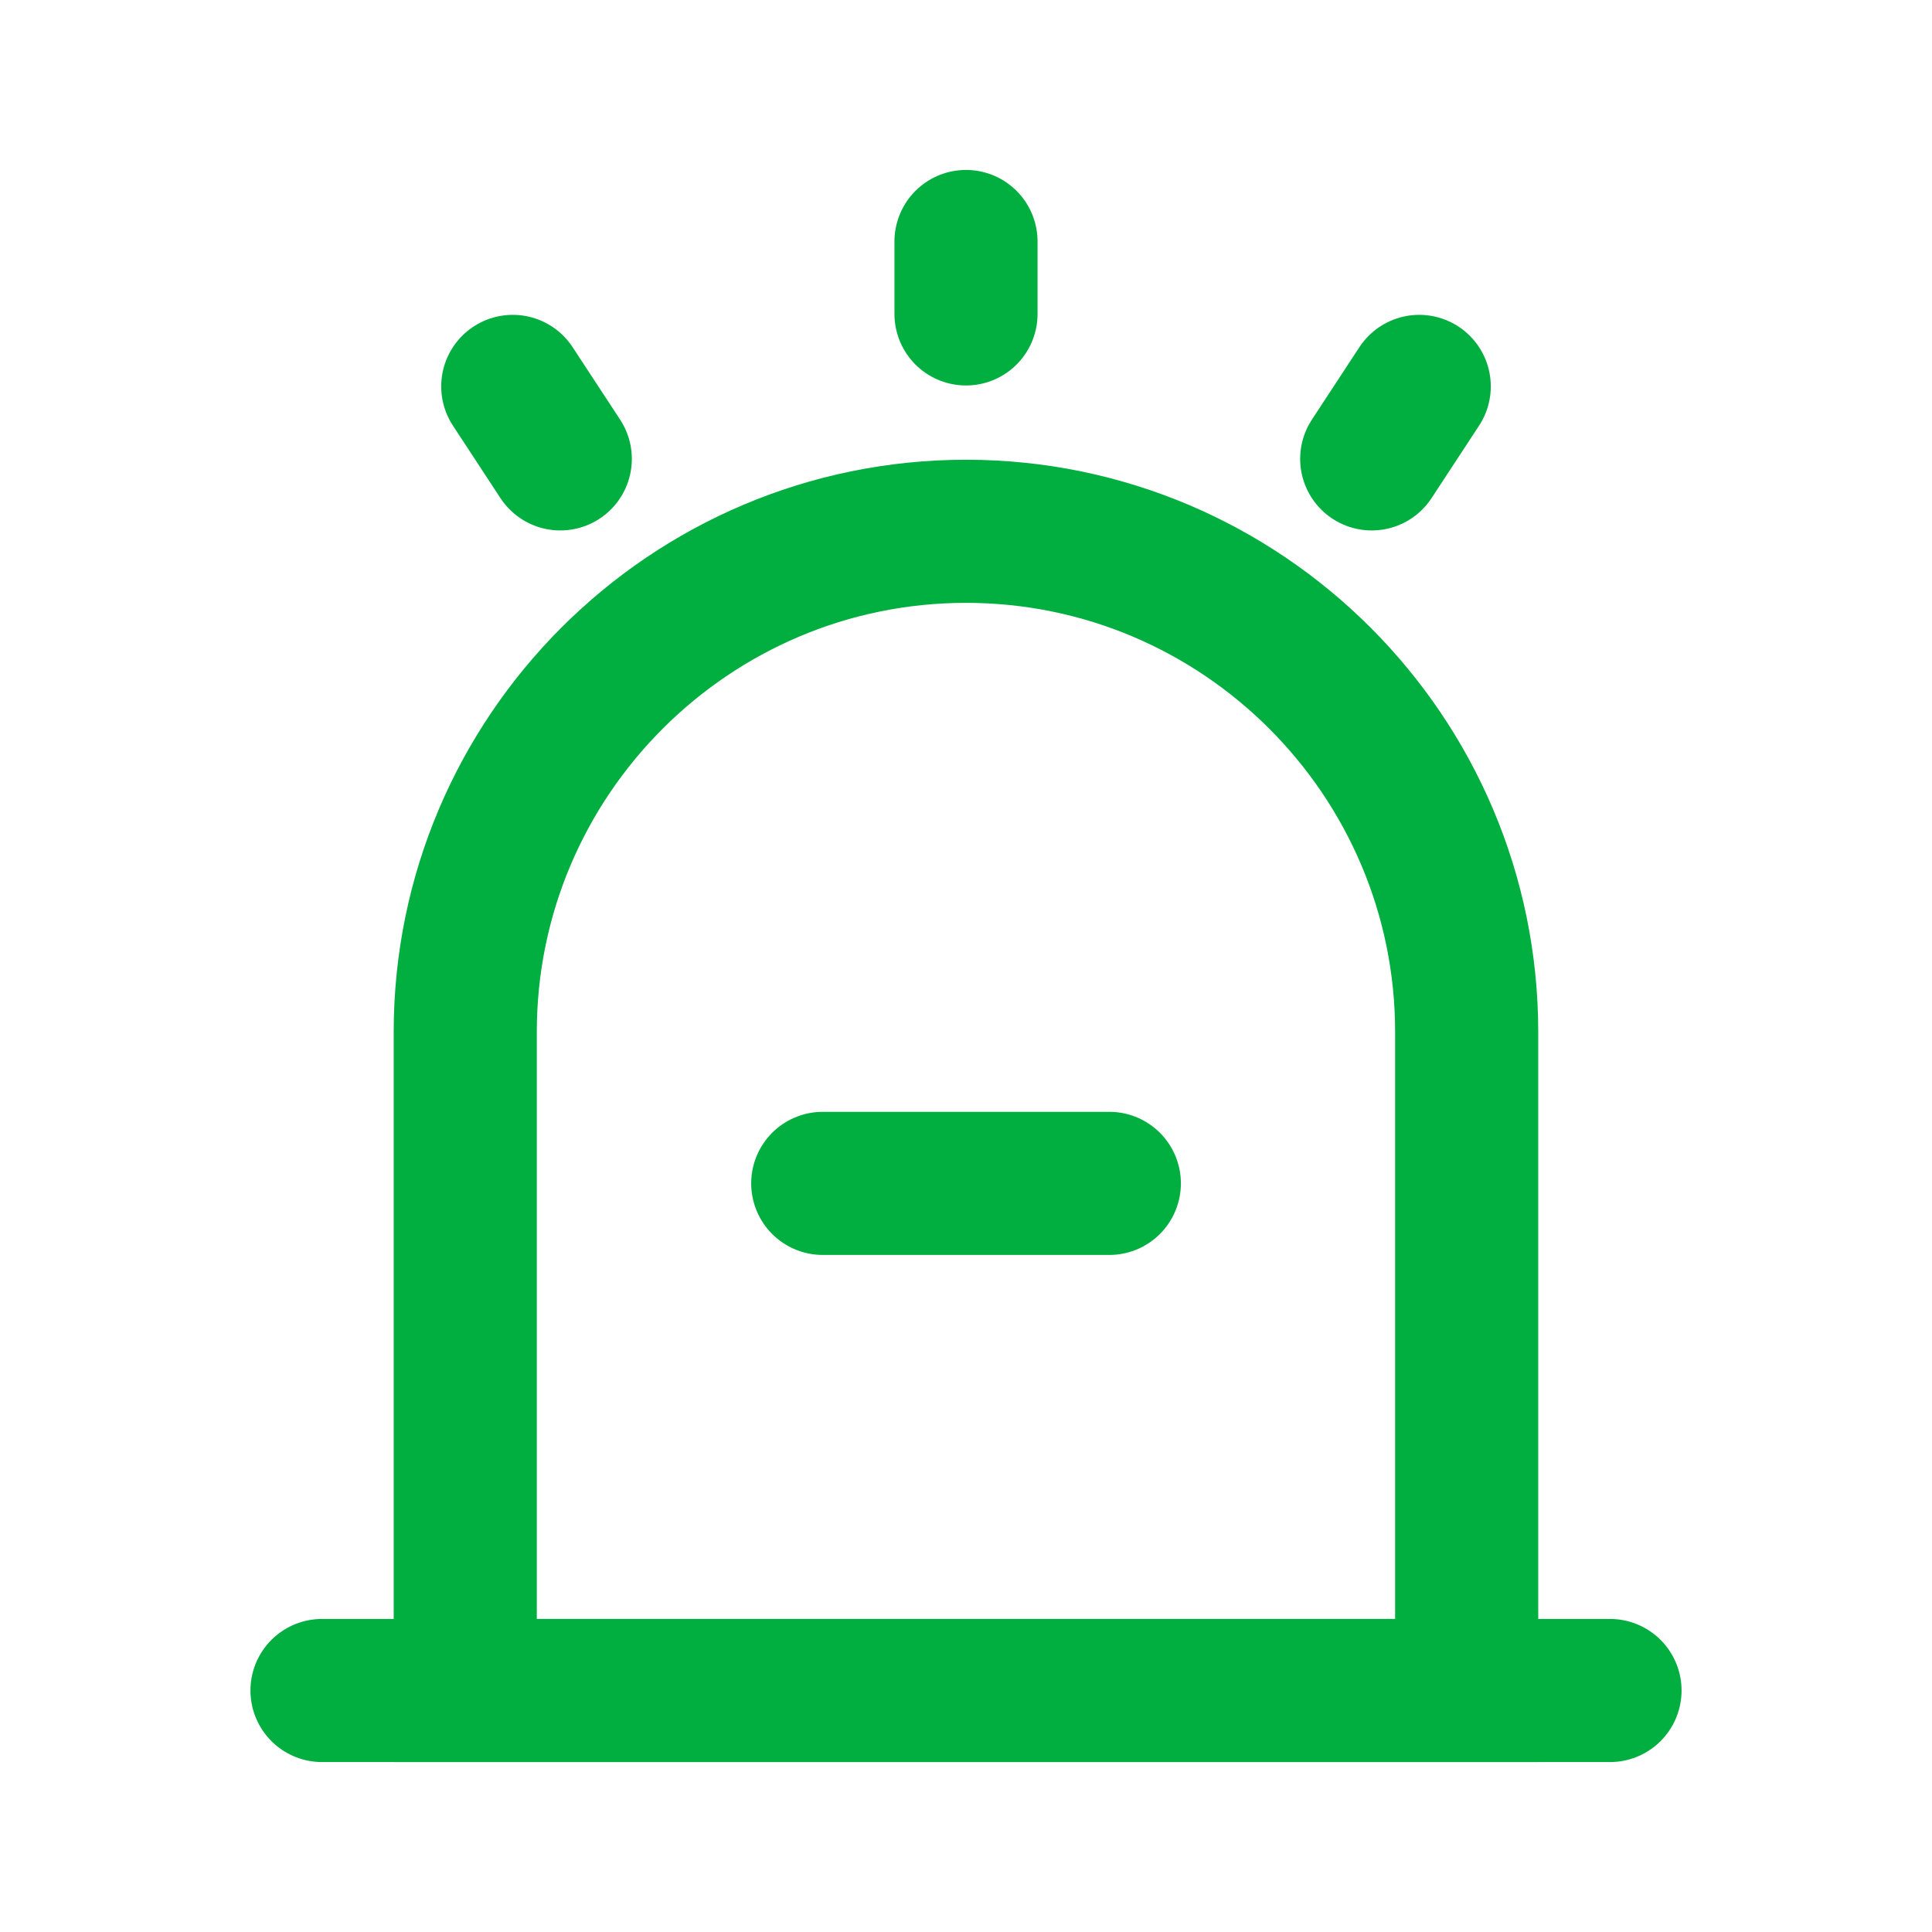 <svg width="27" height="27" viewBox="0 0 27 27" fill="none" xmlns="http://www.w3.org/2000/svg">
<g clip-path="url(#clip0_7445_29308)">
<path d="M13.5 7.425C17.359 7.425 20.497 10.564 20.497 14.423V23.625H6.502V14.423C6.502 10.564 9.641 7.425 13.5 7.425V7.425Z" stroke="#00AF3F" stroke-width="2" stroke-linecap="round"/>
<path d="M4.5 23.625H22.5" stroke="#00AF3F" stroke-width="2" stroke-linecap="round"/>
<path d="M15.503 16.538H11.498" stroke="#00AF3F" stroke-width="2" stroke-linecap="round"/>
<path d="M13.5 3.375V4.387" stroke="#00AF3F" stroke-width="2" stroke-linecap="round" stroke-linejoin="round"/>
<path d="M7.166 5.4L7.83 6.413" stroke="#00AF3F" stroke-width="2" stroke-linecap="round" stroke-linejoin="round"/>
<path d="M19.834 5.4L19.17 6.413" stroke="#00AF3F" stroke-width="2" stroke-linecap="round" stroke-linejoin="round"/>
</g>
<defs>
<clipPath id="clip0_7445_29308">
<rect width="27" height="27" fill="white"/>
</clipPath>
</defs>
</svg>
